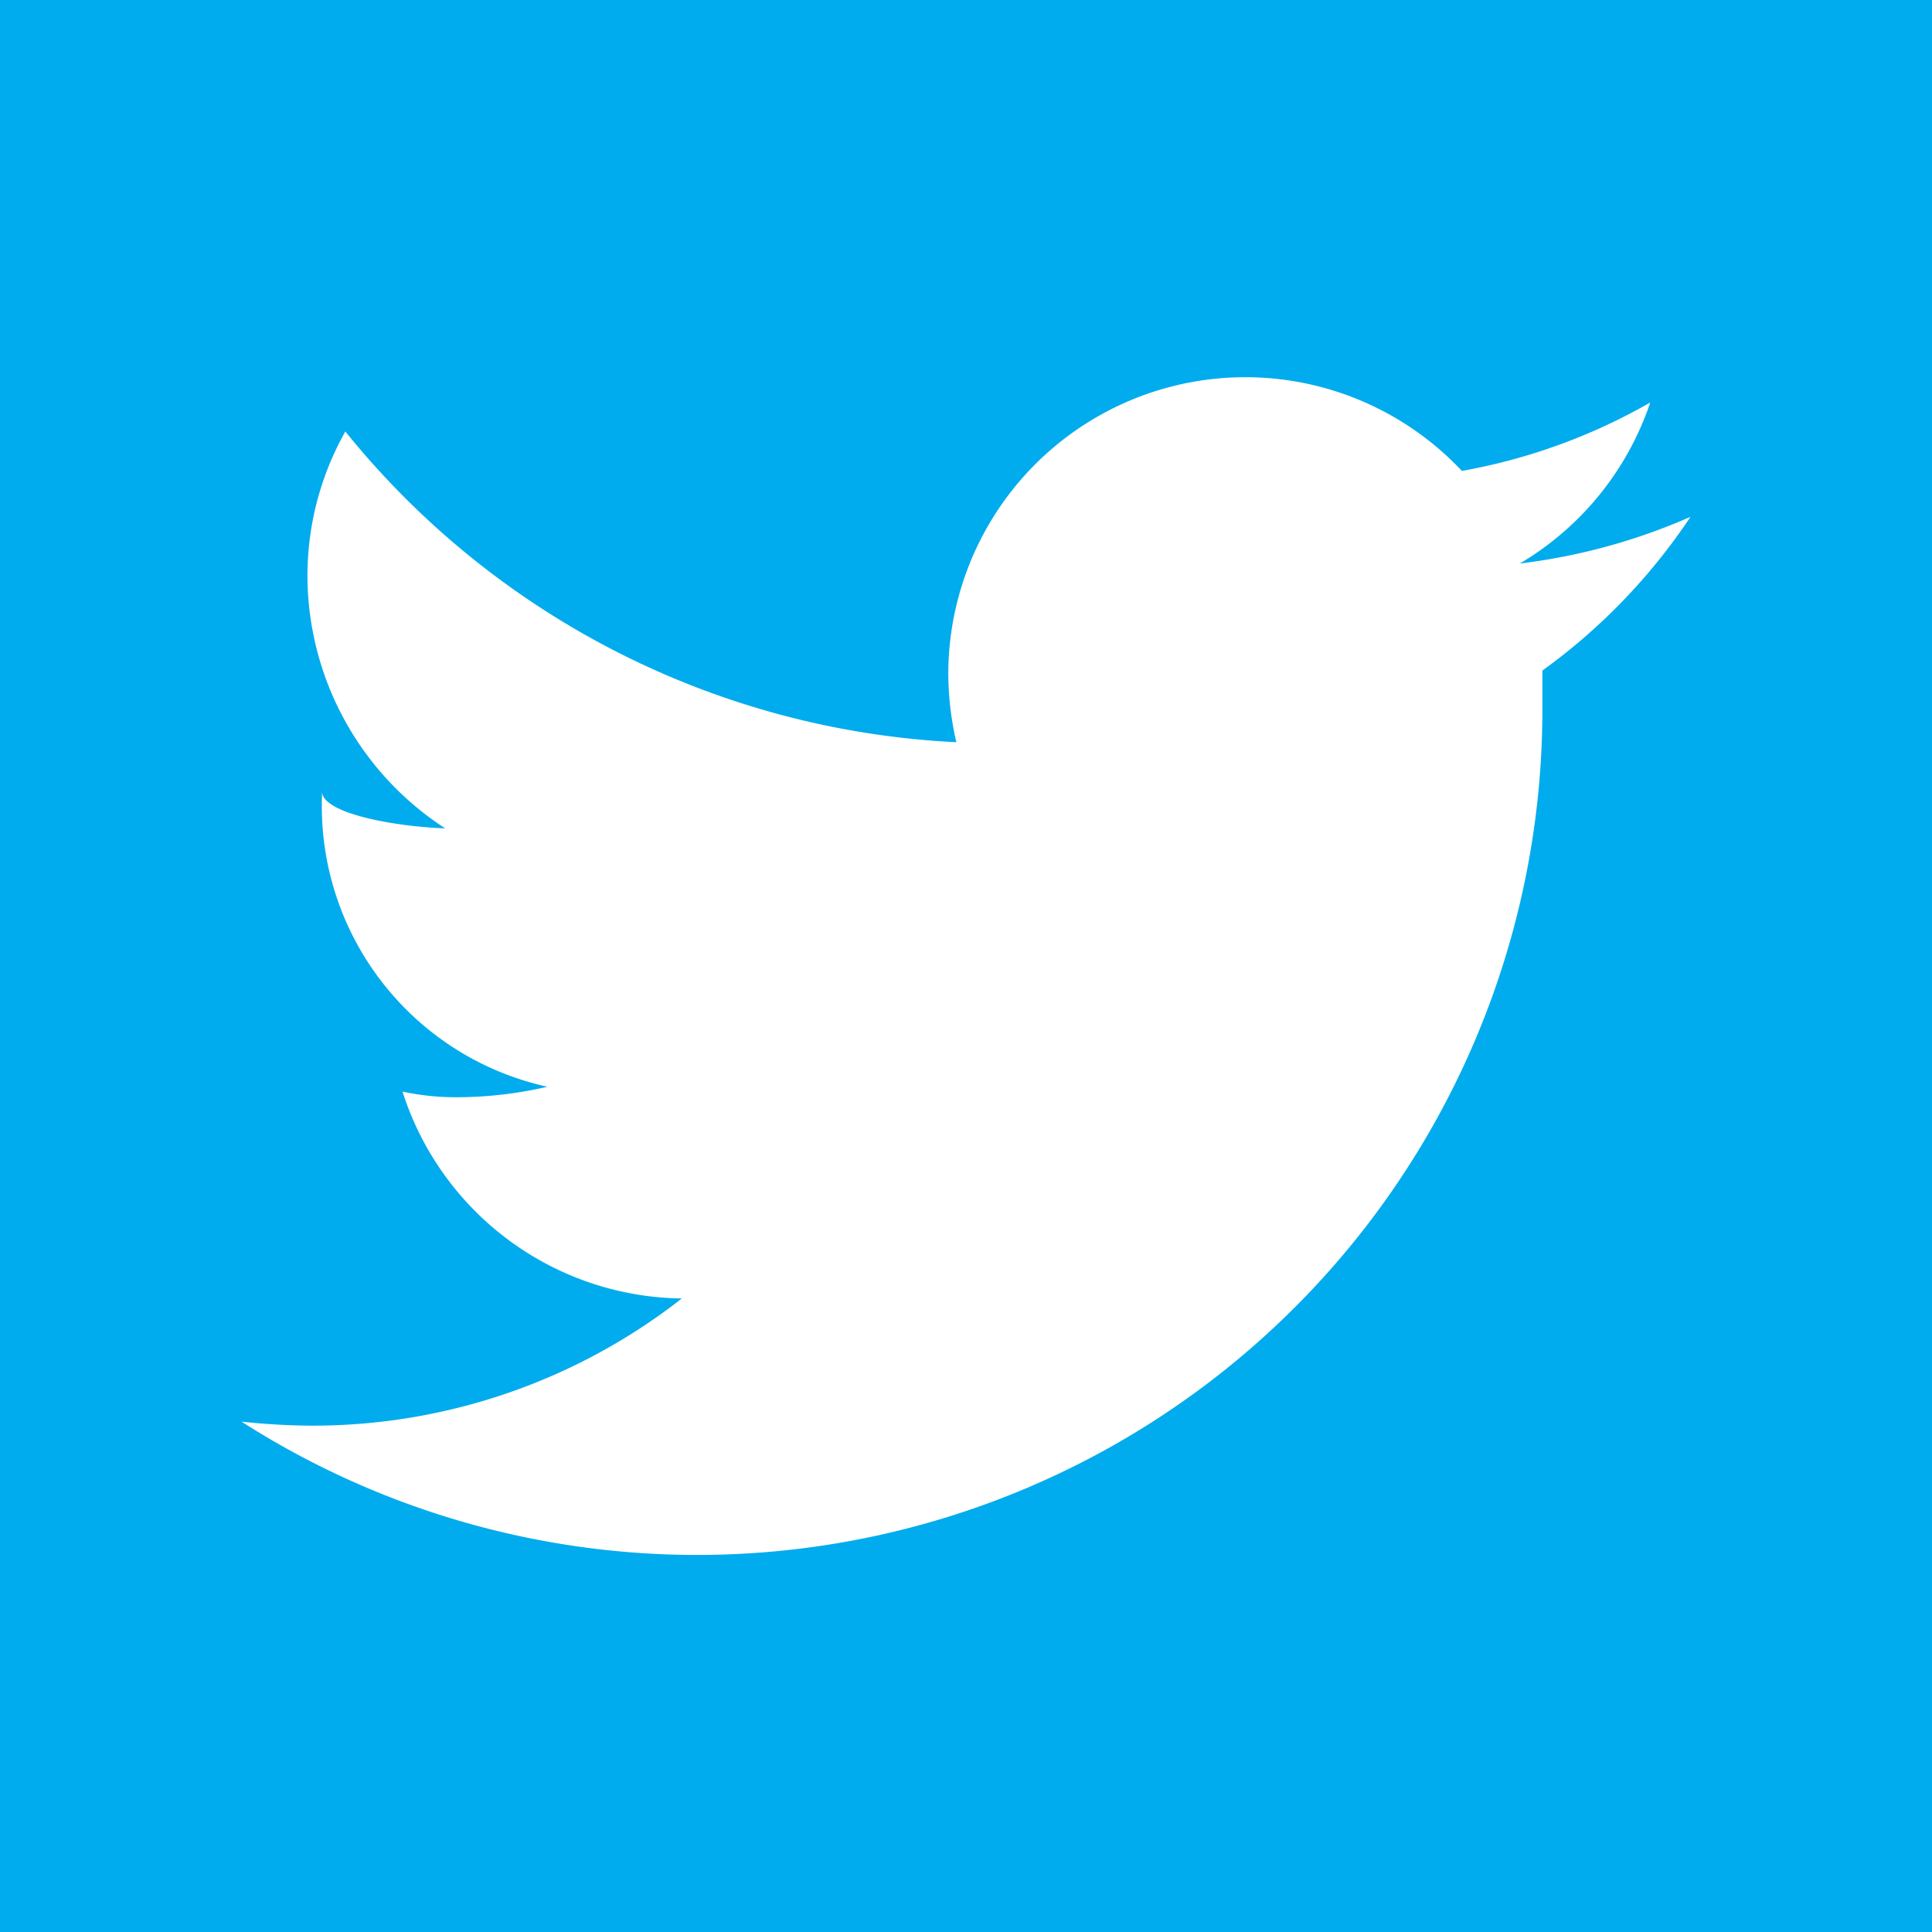 <svg id="twitter" xmlns="http://www.w3.org/2000/svg" viewBox="0 0 24 24"><title>Artboard 1</title><rect width="24" height="24" style="fill:#fff"/><path d="M0,0V24H24V0ZM19.16,8.33c0,.16,0,.32,0,.48A10.5,10.5,0,0,1,3,17.66a8.49,8.49,0,0,0,.88.05,7.44,7.44,0,0,0,4.59-1.58A3.69,3.69,0,0,1,5,13.56a3.11,3.11,0,0,0,.69.07,5,5,0,0,0,1.11-.13A3.57,3.57,0,0,1,4,9.88V9.83c0,.28.93.44,1.53.46A3.75,3.75,0,0,1,3.82,7.22a3.65,3.65,0,0,1,.47-1.86,10.4,10.4,0,0,0,7.59,3.86,3.86,3.86,0,0,1-.1-.84,3.69,3.69,0,0,1,6.38-2.53A7.28,7.28,0,0,0,20.5,5a3.69,3.69,0,0,1-1.62,2A7.47,7.47,0,0,0,21,6.42,7.43,7.43,0,0,1,19.16,8.33Z" style="fill:#00aced"/></svg>